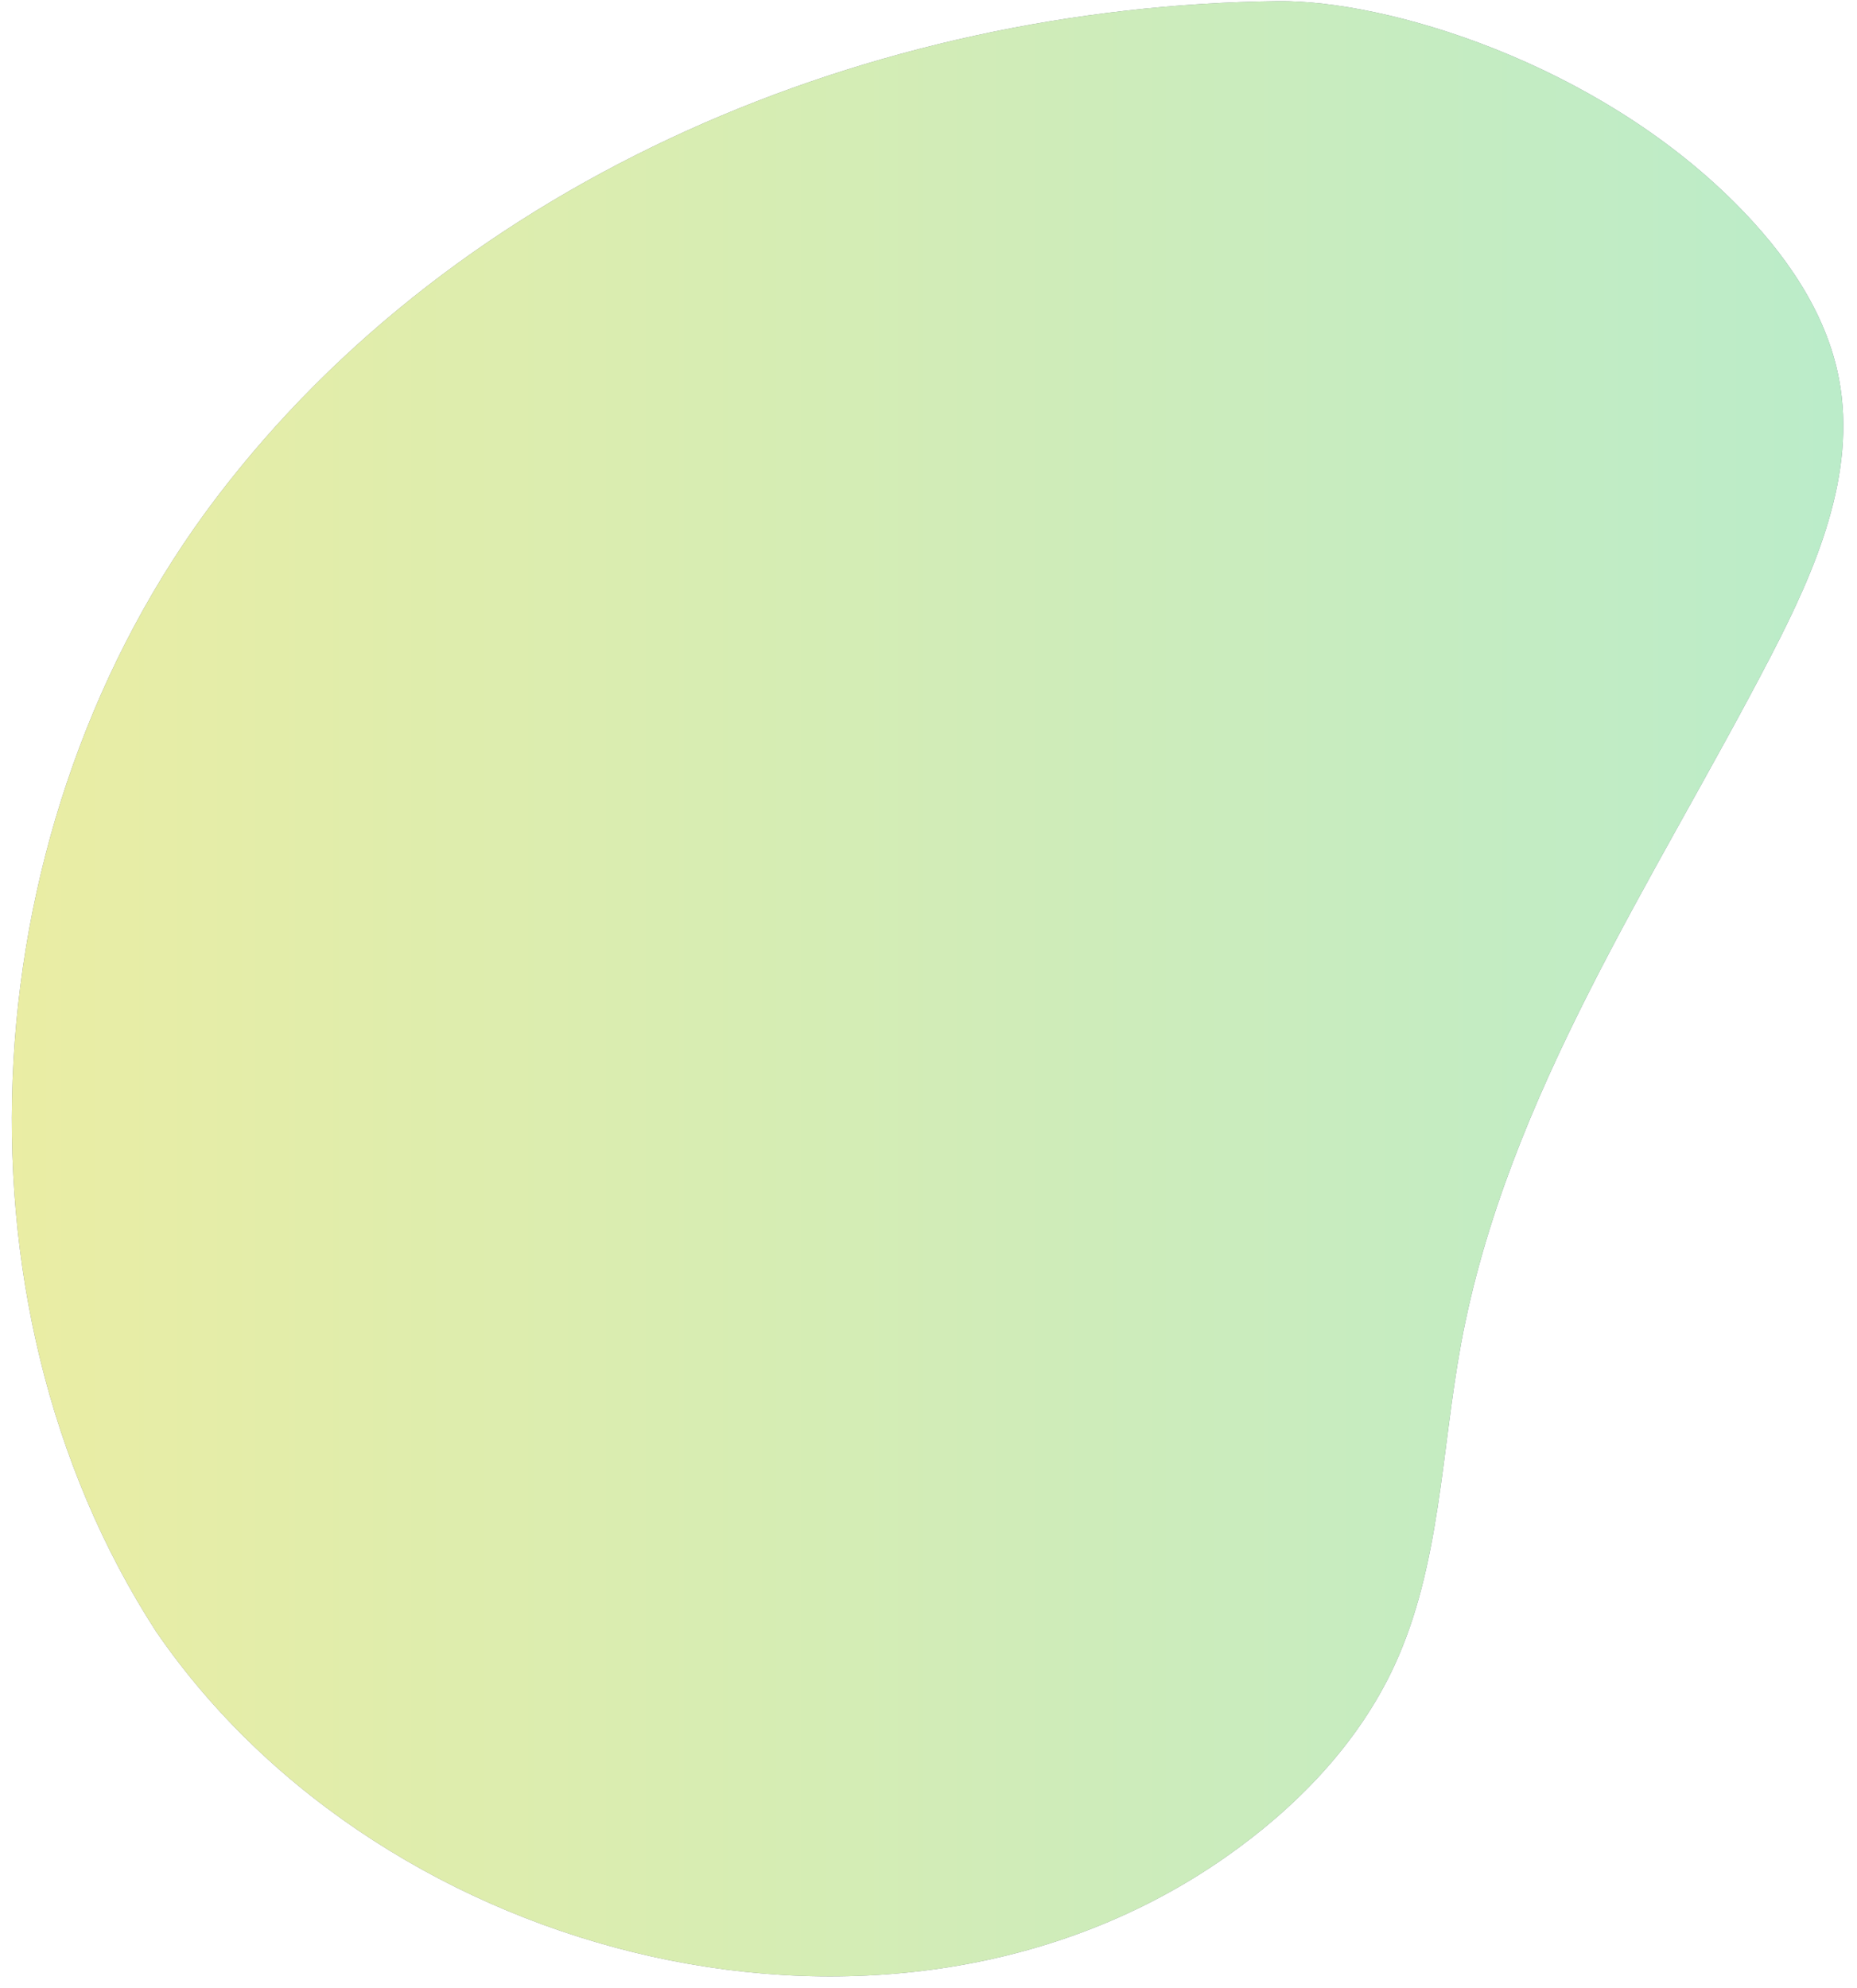 <svg height="137" width="128" xmlns="http://www.w3.org/2000/svg"><linearGradient id="a" x1="100%" x2="0%" y1="0%" y2="0%"><stop offset="0" stop-color="#baecca"/><stop offset="1" stop-color="#eceda2"/></linearGradient><path d="M88.088.08c-27.925.318-56.381 12.081-73.22 34.288S-4.1 89.482 10.767 112.456C26.535 135.43 61.566 144 84.435 128.023c4.884-3.411 9.184-7.836 11.681-13.237 3.18-6.882 3.217-14.727 4.593-22.178 3.165-17.128 13.364-31.974 21.382-47.447 3.066-5.917 5.908-12.493 4.669-19.037-.883-4.669-3.777-8.738-7.138-12.107C109.909 4.282 95.576-.005 88.088.08" fill="#212b4a" fill-rule="evenodd" opacity=".6"/><path d="M88.088.08c-27.925.318-56.381 12.081-73.22 34.288S-4.1 89.482 10.767 112.456C26.535 135.43 61.566 144 84.435 128.023c4.884-3.411 9.184-7.836 11.681-13.237 3.18-6.882 3.217-14.727 4.593-22.178 3.165-17.128 13.364-31.974 21.382-47.447 3.066-5.917 5.908-12.493 4.669-19.037-.883-4.669-3.777-8.738-7.138-12.107C109.909 4.282 95.576-.005 88.088.08" fill="url(#a)"/></svg>
